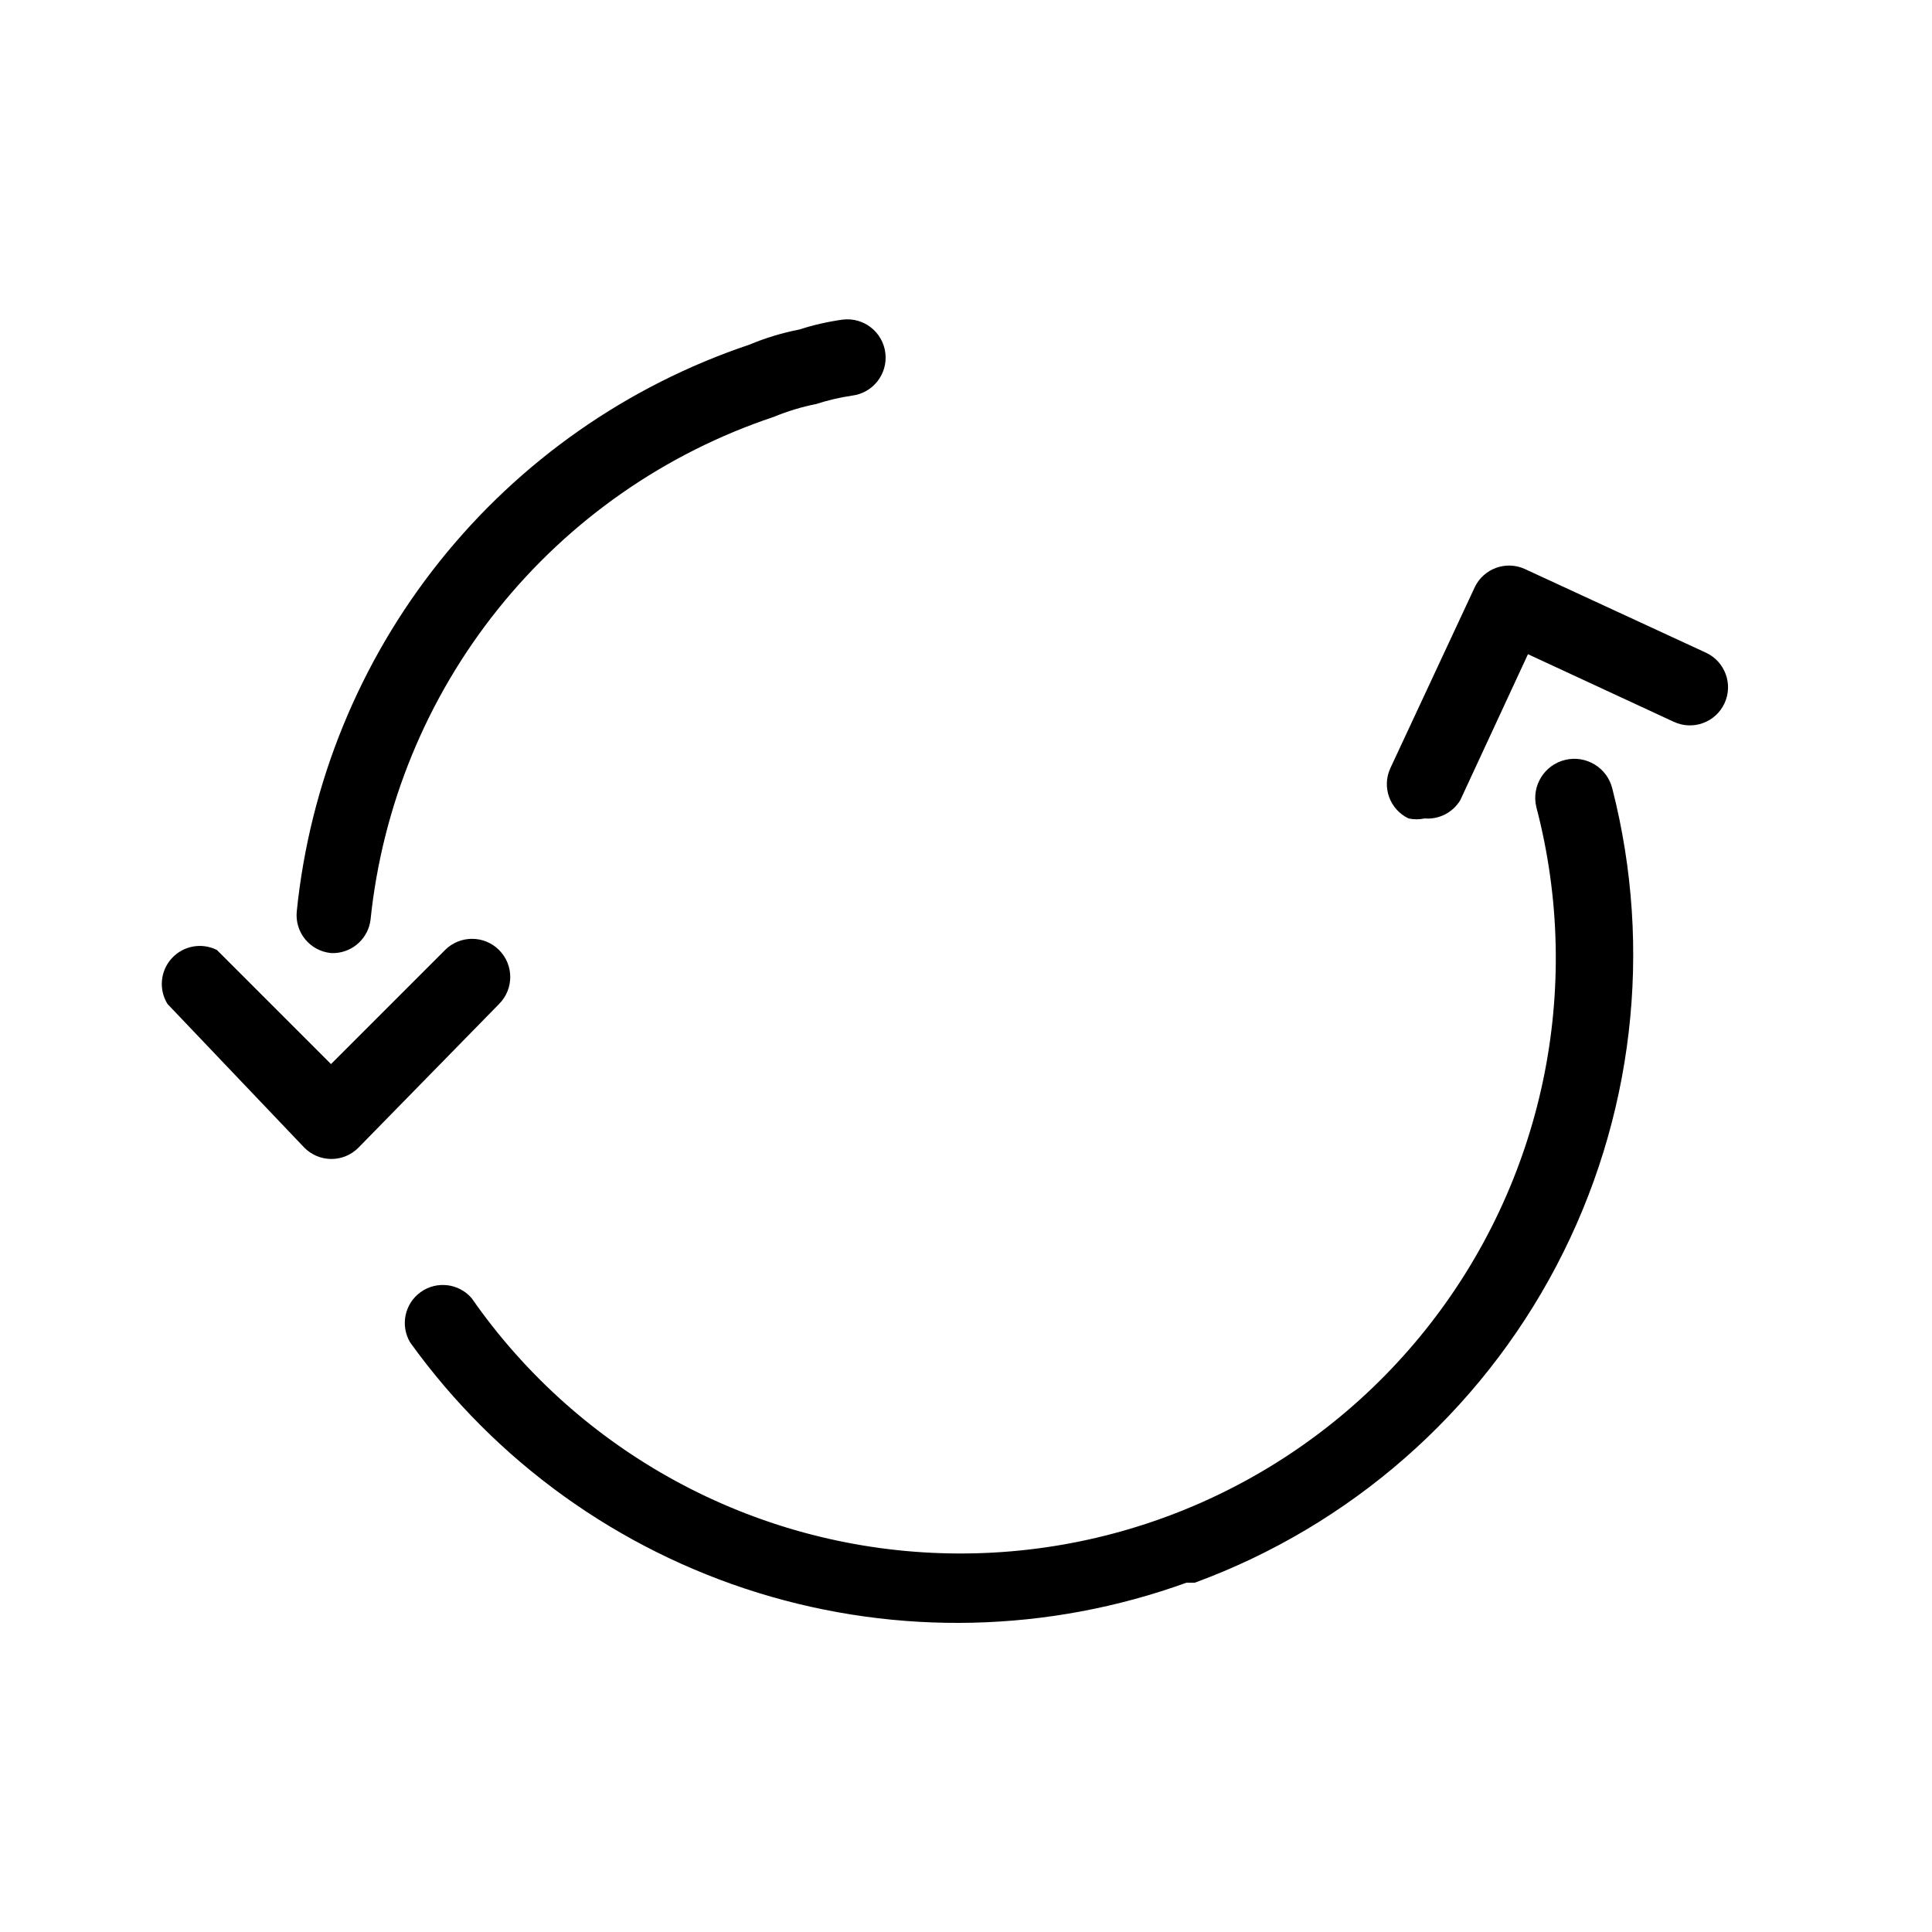 <?xml version="1.0" encoding="UTF-8"?>
<!-- Uploaded to: ICON Repo, www.iconrepo.com, Generator: ICON Repo Mixer Tools -->
<svg fill="#000000" width="800px" height="800px" version="1.1" viewBox="144 144 512 512" xmlns="http://www.w3.org/2000/svg">
 <path d="m232.73 396.57h-1.008c-2.68-0.258-5.144-1.57-6.848-3.652s-2.504-4.758-2.223-7.434c3.453-33.898 16.594-66.086 37.859-92.715 21.266-26.625 49.75-46.559 82.047-57.418 4.289-1.793 8.742-3.144 13.301-4.031 3.746-1.211 7.59-2.086 11.488-2.621 5.566-0.668 10.617 3.301 11.285 8.867 0.668 5.566-3.301 10.617-8.867 11.285-3.211 0.477-6.379 1.219-9.473 2.219-3.863 0.77-7.644 1.918-11.285 3.426-28.719 9.594-54.062 27.262-73.004 50.883-18.941 23.625-30.68 52.203-33.801 82.324-0.582 4.863-4.578 8.605-9.473 8.867zm6.246 51.59 37.281-38.09c3.953-3.949 3.953-10.355 0-14.309-3.949-3.949-10.355-3.949-14.309 0l-30.23 30.23-30.23-30.23h0.004c-4.027-2.031-8.918-1.137-11.965 2.195-3.051 3.328-3.512 8.277-1.133 12.113l36.273 38.09c1.895 1.906 4.469 2.981 7.156 2.981 2.684 0 5.262-1.074 7.152-2.981zm221.68 115.27v-0.004c41.219-15.148 75.348-45.047 95.785-83.914 20.441-38.867 25.73-83.934 14.852-126.48-1.336-5.562-6.93-8.992-12.492-7.656-5.566 1.336-8.996 6.93-7.66 12.492 12.637 48.188 1.777 99.512-29.293 138.45-31.07 38.938-78.703 60.918-128.49 59.289-49.789-1.625-95.887-26.668-124.35-67.555-3.398-3.969-9.27-4.68-13.52-1.637s-5.469 8.828-2.805 13.328c22.688 31.566 55.059 54.863 92.195 66.359 37.137 11.492 77.008 10.551 113.56-2.68zm70.332-207.37 17.938-38.691 38.691 17.938v-0.004c5.062 2.34 11.062 0.129 13.402-4.938 2.336-5.062 0.125-11.062-4.938-13.402l-47.965-22.164c-5.008-2.297-10.934-0.145-13.301 4.836l-22.367 47.961c-2.297 5.012-0.141 10.938 4.836 13.301 1.395 0.305 2.84 0.305 4.231 0 3.82 0.32 7.492-1.555 9.473-4.836z"/>
</svg>